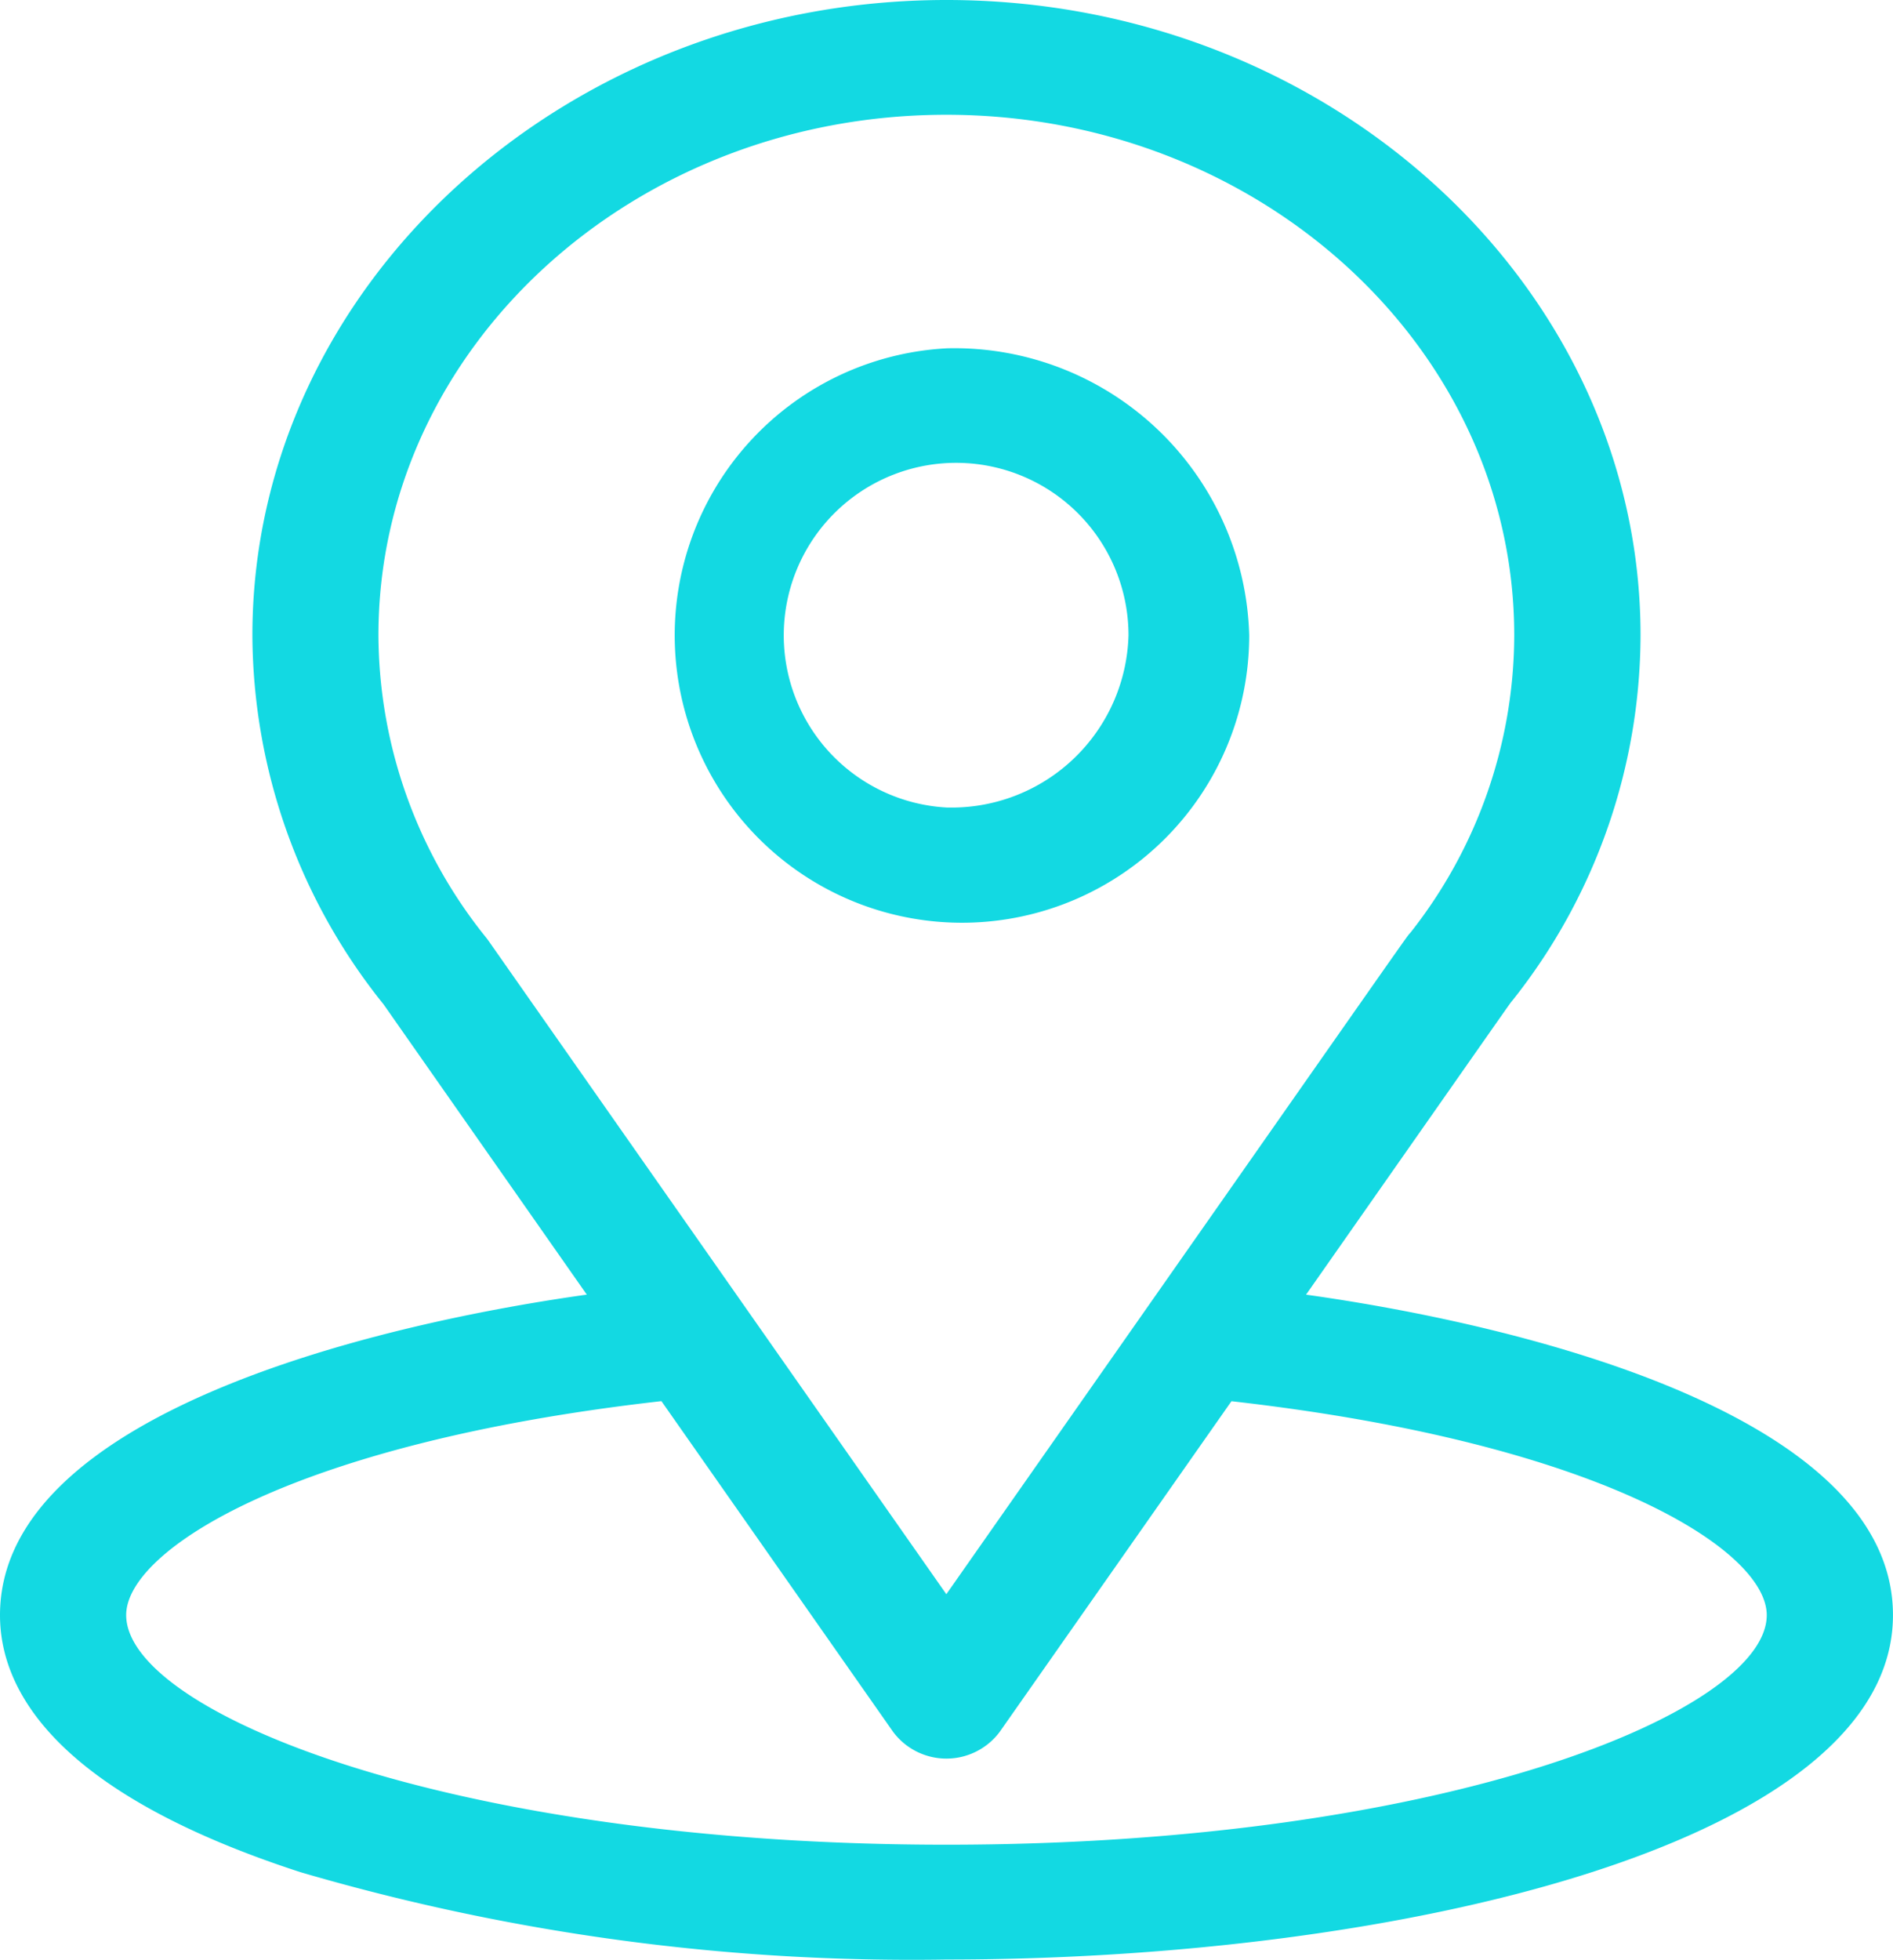 <svg id="worldwide" xmlns="http://www.w3.org/2000/svg" width="52.583" height="54.405" viewBox="0 0 52.583 54.405">
  <g id="Group_9546" data-name="Group 9546">
    <g id="location">
      <g id="Group_6518" data-name="Group 6518">
        <g id="Group_6517" data-name="Group 6517">
          <path id="Path_21802" data-name="Path 21802" d="M67.279,35.942c6.366-9.083,5.566-7.95,5.749-8.187a16.345,16.345,0,0,0,3.542-10.118C76.572,7.966,67.941,0,57.291,0c-10.615,0-19.28,7.955-19.28,17.637a16.443,16.443,0,0,0,3.644,10.246L47.3,35.941c-6.038.845-16.3,3.359-16.3,8.9,0,2.018,1.449,4.894,8.35,7.135A60.422,60.422,0,0,0,57.291,54.4c12.622,0,26.291-3.238,26.291-9.562C83.582,39.3,73.329,36.787,67.279,35.942Zm-22.7-9.811-.06-.082a13.447,13.447,0,0,1-3.007-8.413c0-7.97,7.058-14.45,15.775-14.45,8.7,0,15.775,6.479,15.775,14.45a13.363,13.363,0,0,1-2.88,8.252c-.171.2.712-1.042-12.895,18.37ZM57.291,51.212c-13.787,0-22.786-3.685-22.786-6.375,0-1.8,4.624-4.78,14.868-5.939l6.438,9.185a1.848,1.848,0,0,0,2.956,0L65.207,38.9c10.246,1.159,14.869,4.132,14.869,5.939C80.076,47.5,71.159,51.212,57.291,51.212Z" transform="translate(-31 0)" fill="#13d9e2"/>
        </g>
      </g>
      <g id="Group_6520" data-name="Group 6520" transform="translate(18.743 9.666)">
        <g id="Group_6519" data-name="Group 6519">
          <path id="Path_21803" data-name="Path 21803" d="M189.56,91a7.979,7.979,0,1,0,8.383,7.969A8.193,8.193,0,0,0,189.56,91Zm0,12.75a4.788,4.788,0,1,1,5.03-4.781A4.916,4.916,0,0,1,189.56,103.749Z" transform="translate(-181.986 -90.997)" fill="#13d9e2"/>
        </g>
      </g>
    </g>
  </g>
</svg>

